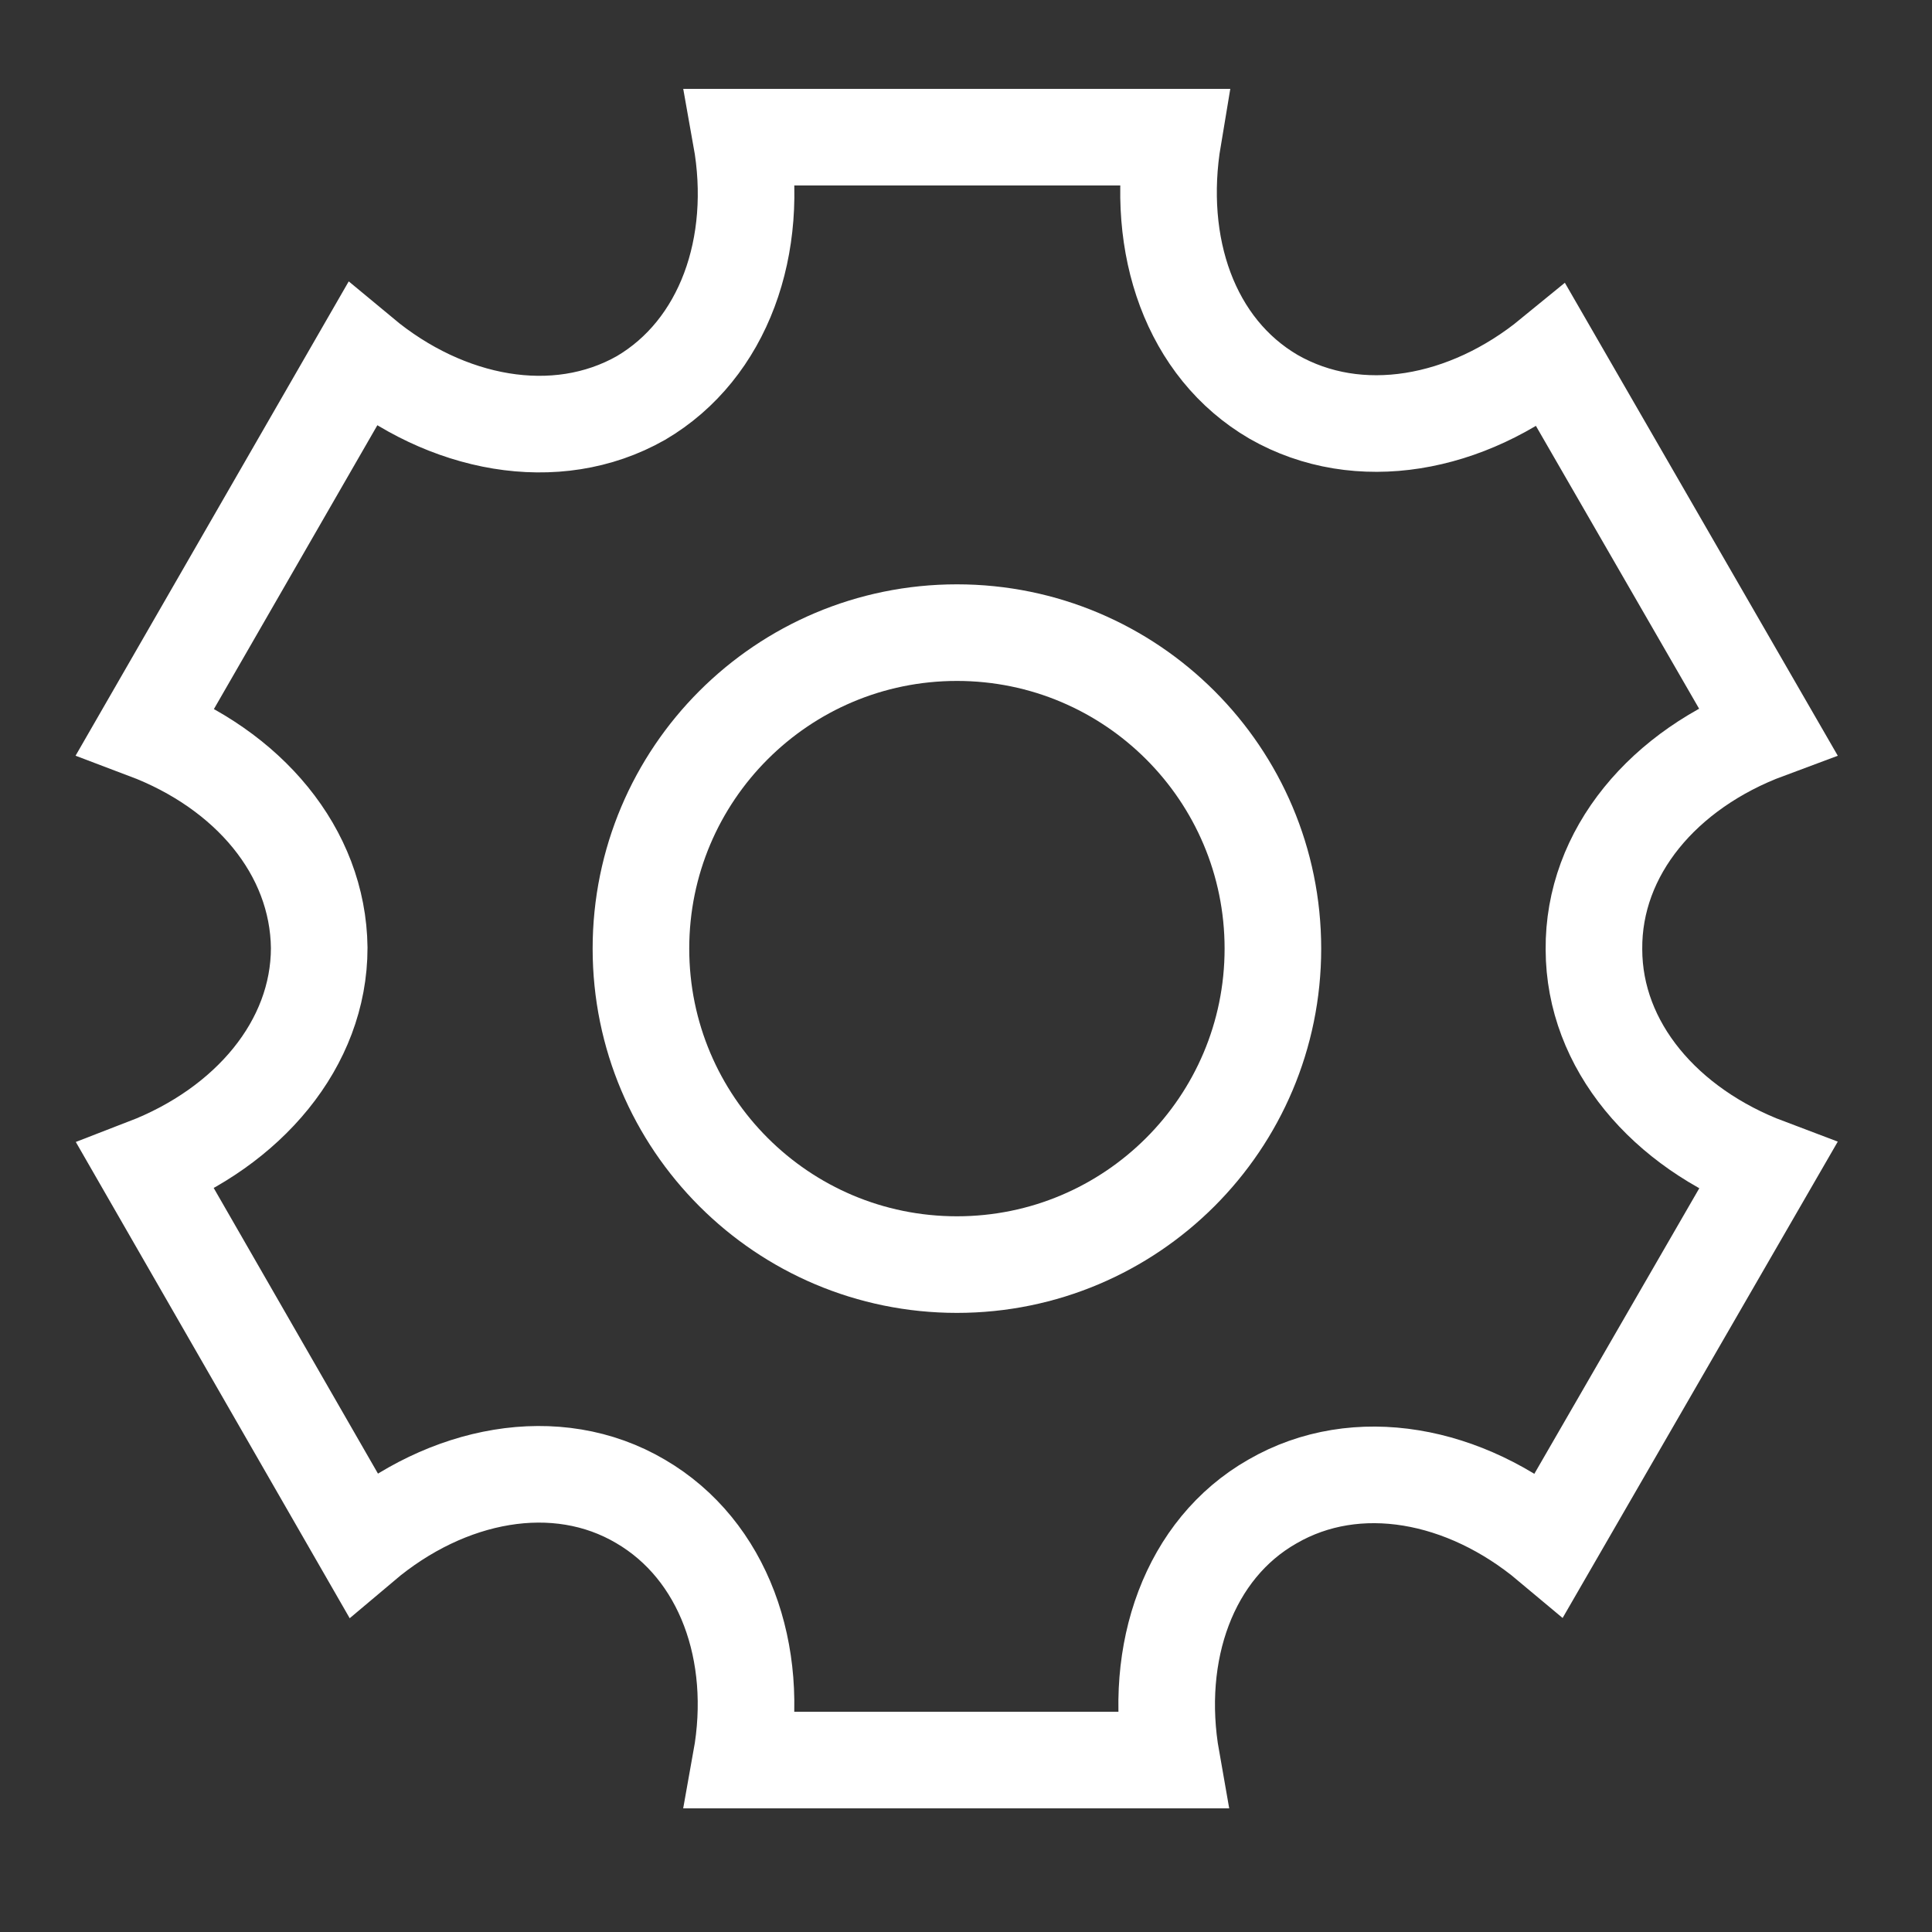 <svg width="40" height="40" viewBox="0 0 40 40" fill="none" xmlns="http://www.w3.org/2000/svg">
<rect x="0" y="0" width="40" height="40" fill="#333333" stroke="none"/>
<path d="M19.812 26.182C23.425 26.182 26.354 23.253 26.354 19.64C26.354 16.027 23.425 13.098 19.812 13.098C16.198 13.098 13.27 16.027 13.27 19.64C13.27 23.253 16.198 26.182 19.812 26.182Z" stroke="white" stroke-width="2"/>
<path d="M36.594 24.156L32.082 31.967C30.336 30.503 28.089 30.078 26.346 31.086C24.616 32.07 23.863 34.212 24.257 36.44H15.341C15.742 34.214 14.981 32.09 13.264 31.086C11.518 30.056 9.253 30.495 7.51 31.967L3.018 24.156C5.138 23.338 6.609 21.614 6.609 19.622C6.585 17.624 5.138 15.926 3.018 15.126L7.494 7.354C9.234 8.801 11.505 9.24 13.27 8.24C14.985 7.232 15.744 5.087 15.341 2.84H24.29C23.913 5.087 24.642 7.208 26.368 8.216C28.131 9.224 30.378 8.801 32.121 7.374L36.592 15.122C34.451 15.918 32.983 17.64 33.001 19.658C33.005 21.652 34.473 23.356 36.594 24.156Z" stroke="white" stroke-width="2"/>
</svg>
